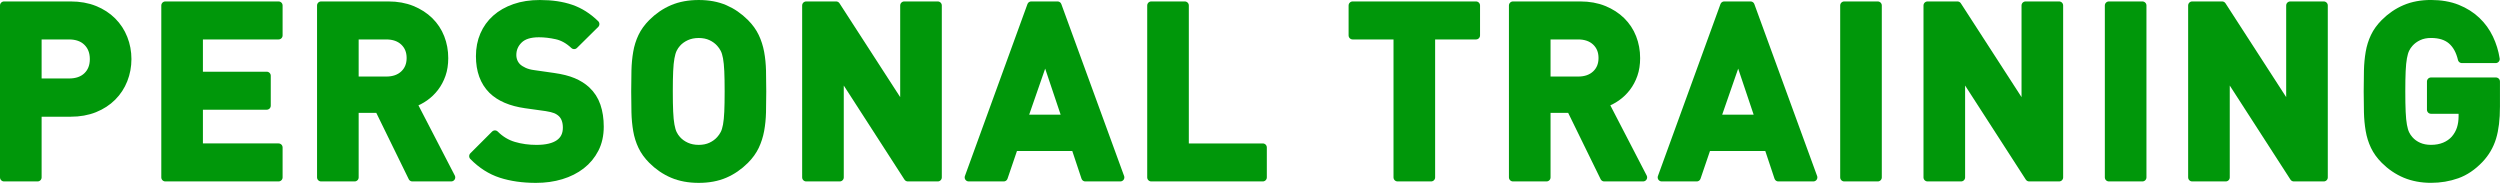 <?xml version="1.0" encoding="UTF-8"?><svg xmlns="http://www.w3.org/2000/svg" viewBox="0 0 621.2 45.44"><defs><style>.d{fill:#00970a;stroke:#00970a;stroke-linejoin:round;stroke-width:2px;}</style></defs><g id="a"/><g id="b"><g id="c"><path class="d" d="M30.7,19.81c-.64,1.62-1.57,3.04-2.79,4.26-1.22,1.22-2.7,2.18-4.44,2.88-1.74,.7-3.71,1.05-5.91,1.05H9.34v16.08H1V1.36H17.56c2.2,0,4.17,.35,5.91,1.05,1.74,.7,3.22,1.66,4.44,2.88,1.22,1.22,2.15,2.64,2.79,4.26,.64,1.62,.96,3.33,.96,5.13s-.32,3.51-.96,5.13Zm-9.03-9.39c-1.1-1.08-2.61-1.62-4.53-1.62h-7.8v11.7h7.8c1.92,0,3.43-.53,4.53-1.59,1.1-1.06,1.65-2.47,1.65-4.23s-.55-3.18-1.65-4.26Z"/><path class="d" d="M41.08,44.08V1.36h28.14v7.44h-19.8v10.02h16.86v7.44h-16.86v10.38h19.8v7.44h-28.14Z"/><path class="d" d="M102.46,44.08l-8.34-17.04h-6v17.04h-8.34V1.36h16.74c2.16,0,4.1,.35,5.82,1.05,1.72,.7,3.18,1.64,4.38,2.82,1.2,1.18,2.11,2.56,2.73,4.14,.62,1.58,.93,3.27,.93,5.07,0,1.52-.21,2.88-.63,4.08-.42,1.2-.99,2.27-1.71,3.21-.72,.94-1.55,1.74-2.49,2.4-.94,.66-1.93,1.17-2.97,1.53l9.54,18.42h-9.66Zm-2.07-33.73c-1.1-1.03-2.57-1.55-4.41-1.55h-7.86v11.22h7.86c1.84,0,3.31-.52,4.41-1.55,1.1-1.03,1.65-2.39,1.65-4.06s-.55-3.02-1.65-4.06Z"/><path class="d" d="M147.79,37c-.82,1.6-1.94,2.95-3.36,4.05-1.42,1.1-3.09,1.94-5.01,2.52-1.92,.58-4,.87-6.24,.87-3.24,0-6.13-.41-8.67-1.23-2.54-.82-4.85-2.29-6.93-4.41l5.4-5.4c1.36,1.36,2.92,2.3,4.68,2.82,1.76,.52,3.64,.78,5.64,.78,2.48,0,4.36-.45,5.64-1.35,1.28-.9,1.92-2.21,1.92-3.93,0-1.56-.44-2.76-1.32-3.6-.44-.4-.93-.71-1.47-.93-.54-.22-1.31-.41-2.31-.57l-5.16-.72c-3.64-.52-6.4-1.7-8.28-3.54-2.04-2.04-3.06-4.84-3.06-8.4,0-1.92,.34-3.67,1.02-5.25,.68-1.58,1.66-2.94,2.94-4.08,1.28-1.14,2.84-2.03,4.68-2.67,1.84-.64,3.92-.96,6.24-.96,2.96,0,5.54,.38,7.74,1.14,2.2,.76,4.22,2.04,6.06,3.84l-5.28,5.22c-1.36-1.28-2.81-2.09-4.35-2.43-1.54-.34-3.01-.51-4.41-.51-2.24,0-3.9,.53-4.98,1.59-1.08,1.06-1.62,2.33-1.62,3.81,0,.56,.1,1.1,.3,1.62,.2,.52,.52,1,.96,1.44,.44,.4,.99,.75,1.65,1.05,.66,.3,1.43,.51,2.31,.63l5.04,.72c1.96,.28,3.58,.69,4.86,1.23,1.28,.54,2.38,1.23,3.3,2.07,1.16,1.08,2,2.38,2.52,3.9,.52,1.52,.78,3.24,.78,5.16,0,2.08-.41,3.92-1.23,5.52Z"/><path class="d" d="M189.34,27.88c-.04,1.6-.19,3.1-.45,4.5-.26,1.4-.68,2.71-1.26,3.93s-1.41,2.37-2.49,3.45c-1.52,1.52-3.21,2.68-5.07,3.48-1.86,.8-4.01,1.2-6.45,1.2s-4.6-.4-6.48-1.2c-1.88-.8-3.58-1.96-5.1-3.48-1.08-1.08-1.91-2.23-2.49-3.45s-.99-2.53-1.23-3.93c-.24-1.4-.38-2.9-.42-4.5-.04-1.6-.06-3.32-.06-5.16s.02-3.56,.06-5.16c.04-1.6,.18-3.1,.42-4.5,.24-1.4,.65-2.71,1.23-3.93,.58-1.22,1.41-2.37,2.49-3.45,1.52-1.52,3.22-2.68,5.1-3.48,1.88-.8,4.04-1.2,6.48-1.2s4.59,.4,6.45,1.2c1.86,.8,3.55,1.96,5.07,3.48,1.08,1.08,1.91,2.23,2.49,3.45,.58,1.22,1,2.53,1.26,3.93s.41,2.9,.45,4.5c.04,1.6,.06,3.32,.06,5.16s-.02,3.56-.06,5.16Zm-8.37-10.23c-.06-1.34-.17-2.45-.33-3.33s-.38-1.59-.66-2.13c-.28-.54-.62-1.03-1.02-1.47-.6-.68-1.35-1.23-2.25-1.65s-1.93-.63-3.09-.63-2.2,.21-3.12,.63c-.92,.42-1.68,.97-2.28,1.65-.4,.44-.73,.93-.99,1.47-.26,.54-.47,1.25-.63,2.13-.16,.88-.27,1.99-.33,3.33-.06,1.34-.09,3.03-.09,5.07s.03,3.73,.09,5.07c.06,1.34,.17,2.45,.33,3.33,.16,.88,.37,1.59,.63,2.13,.26,.54,.59,1.03,.99,1.47,.6,.68,1.36,1.23,2.28,1.65,.92,.42,1.96,.63,3.12,.63s2.19-.21,3.09-.63,1.65-.97,2.25-1.65c.4-.44,.74-.93,1.02-1.47,.28-.54,.5-1.25,.66-2.13s.27-1.99,.33-3.33c.06-1.34,.09-3.03,.09-5.07s-.03-3.73-.09-5.07Z"/><path class="d" d="M225.58,44.08l-16.92-26.22v26.22h-8.34V1.36h7.44l16.92,26.16V1.36h8.34V44.08h-7.44Z"/><path class="d" d="M269.68,44.08l-2.52-7.56h-15.18l-2.58,7.56h-8.7L256.24,1.36h6.54l15.6,42.72h-8.7Zm-9.96-30.12l-5.4,15.54h10.62l-5.22-15.54Z"/><path class="d" d="M286.06,44.08V1.36h8.34V36.64h19.38v7.44h-27.72Z"/><path class="d" d="M355.6,8.8V44.08h-8.34V8.8h-11.16V1.36h30.66v7.44h-11.16Z"/><path class="d" d="M398.62,44.08l-8.34-17.04h-6v17.04h-8.34V1.36h16.74c2.16,0,4.1,.35,5.82,1.05,1.72,.7,3.18,1.64,4.38,2.82,1.2,1.18,2.11,2.56,2.73,4.14,.62,1.58,.93,3.27,.93,5.07,0,1.52-.21,2.88-.63,4.08-.42,1.2-.99,2.27-1.71,3.21s-1.55,1.74-2.49,2.4-1.93,1.17-2.97,1.53l9.54,18.42h-9.66Zm-2.07-33.73c-1.1-1.03-2.57-1.55-4.41-1.55h-7.86v11.22h7.86c1.84,0,3.31-.52,4.41-1.55,1.1-1.03,1.65-2.39,1.65-4.06s-.55-3.02-1.65-4.06Z"/><path class="d" d="M441.88,44.08l-2.52-7.56h-15.18l-2.58,7.56h-8.7L428.44,1.36h6.54l15.6,42.72h-8.7Zm-9.96-30.12l-5.4,15.54h10.62l-5.22-15.54Z"/><path class="d" d="M458.25,44.08V1.36h8.34V44.08h-8.34Z"/><path class="d" d="M504.21,44.08l-16.92-26.22v26.22h-8.34V1.36h7.44l16.92,26.16V1.36h8.34V44.08h-7.44Z"/><path class="d" d="M524.01,44.08V1.36h8.34V44.08h-8.34Z"/><path class="d" d="M569.97,44.08l-16.92-26.22v26.22h-8.34V1.36h7.44l16.92,26.16V1.36h8.34V44.08h-7.44Z"/><path class="d" d="M619.26,34.18c-.62,2.03-1.67,3.82-3.15,5.38-1.72,1.8-3.59,3.07-5.61,3.79s-4.17,1.08-6.45,1.08-4.49-.4-6.39-1.2c-1.9-.8-3.61-1.96-5.13-3.48-1.08-1.08-1.91-2.23-2.49-3.45-.58-1.22-.99-2.53-1.23-3.93-.24-1.4-.38-2.9-.42-4.5-.04-1.6-.06-3.32-.06-5.16s.02-3.56,.06-5.16c.04-1.6,.18-3.1,.42-4.5s.65-2.71,1.23-3.93c.58-1.22,1.41-2.37,2.49-3.45,1.52-1.52,3.22-2.68,5.1-3.48,1.88-.8,4.02-1.2,6.42-1.2s4.66,.38,6.54,1.14c1.88,.76,3.48,1.77,4.8,3.03s2.37,2.71,3.15,4.35c.78,1.64,1.31,3.36,1.59,5.16h-8.4c-.48-2.04-1.34-3.59-2.58-4.65-1.24-1.06-2.94-1.59-5.1-1.59-1.16,0-2.19,.21-3.09,.63s-1.65,.97-2.25,1.65c-.4,.44-.73,.93-.99,1.47-.26,.54-.47,1.25-.63,2.13s-.27,1.99-.33,3.33c-.06,1.34-.09,3.03-.09,5.07s.03,3.74,.09,5.1c.06,1.36,.17,2.48,.33,3.36,.16,.88,.37,1.59,.63,2.13,.26,.54,.59,1.03,.99,1.47,.6,.68,1.35,1.22,2.25,1.62,.9,.4,1.93,.6,3.09,.6,1.28,0,2.42-.21,3.42-.63s1.84-1.01,2.52-1.77c.68-.8,1.17-1.67,1.47-2.61,.3-.94,.45-1.97,.45-3.09v-1.62h-7.86v-7.02h16.14v6.26c0,3.09-.31,5.64-.93,7.67Z"/></g></g></svg>